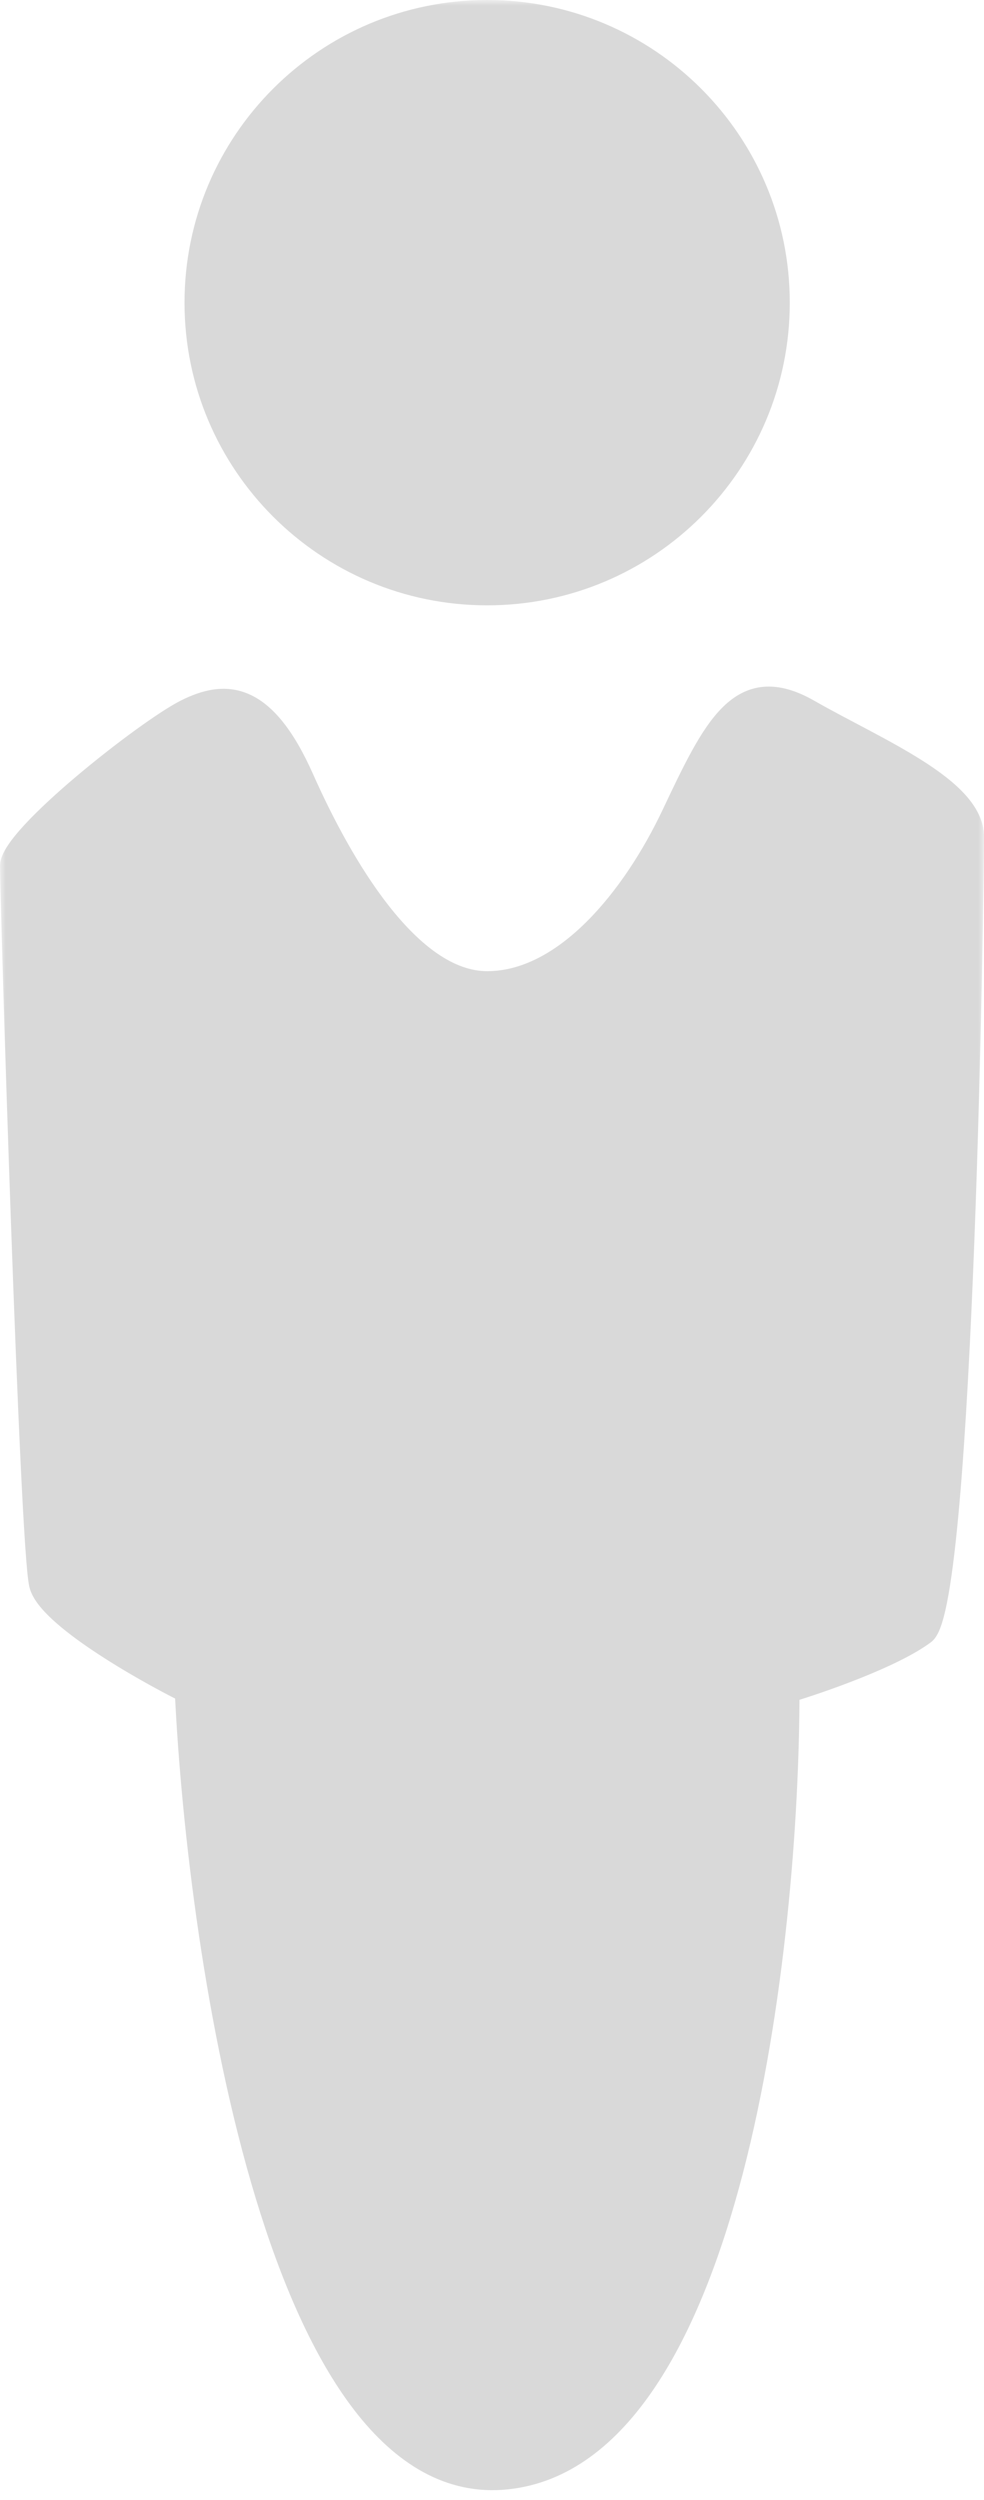 <?xml version="1.0" encoding="UTF-8"?> <svg xmlns="http://www.w3.org/2000/svg" width="87" height="221" viewBox="0 0 87 221" fill="none"><mask id="path-1-outside-1_413_137" maskUnits="userSpaceOnUse" x="0" y="0" width="87" height="221" fill="black"><rect fill="white" width="87" height="221"></rect><path d="M59.5 72C63.17 64.238 65.49 59.384 71.5 62.818C77.51 66.253 86 69.687 86 73.98C86 78.272 85.141 141.808 81.707 144.384C78.96 146.444 72.549 148.677 69.686 149.535C69.686 171.858 64.707 217.02 44.788 219.081C24.869 221.142 17.599 173.576 16.454 149.535C12.447 147.532 4.263 142.838 3.576 140.091C2.718 136.657 1 79.133 1 76.556C1 73.98 13.019 64.536 16.454 62.818C19.888 61.101 23.323 61.101 26.758 68.828C30.192 76.555 36.202 86.858 43.07 86.858C49.939 86.858 55.975 79.454 59.5 72ZM43.07 1C57.296 1 68.828 12.532 68.828 26.758C68.828 40.983 57.296 52.516 43.07 52.516C28.845 52.515 17.314 40.983 17.314 26.758C17.314 12.532 28.845 1 43.07 1Z"></path></mask><path d="M59.5 72C63.17 64.238 65.49 59.384 71.5 62.818C77.51 66.253 86 69.687 86 73.98C86 78.272 85.141 141.808 81.707 144.384C78.96 146.444 72.549 148.677 69.686 149.535C69.686 171.858 64.707 217.02 44.788 219.081C24.869 221.142 17.599 173.576 16.454 149.535C12.447 147.532 4.263 142.838 3.576 140.091C2.718 136.657 1 79.133 1 76.556C1 73.98 13.019 64.536 16.454 62.818C19.888 61.101 23.323 61.101 26.758 68.828C30.192 76.555 36.202 86.858 43.07 86.858C49.939 86.858 55.975 79.454 59.5 72ZM43.07 1C57.296 1 68.828 12.532 68.828 26.758C68.828 40.983 57.296 52.516 43.07 52.516C28.845 52.515 17.314 40.983 17.314 26.758C17.314 12.532 28.845 1 43.07 1Z" fill="#D9D9D9"></path><path d="M59.5 72L60.404 72.427L60.404 72.427L59.5 72ZM71.5 62.818L71.004 63.687L71.004 63.687L71.5 62.818ZM86 73.98L87 73.98L87 73.979L86 73.98ZM81.707 144.384L82.307 145.184L82.307 145.184L81.707 144.384ZM69.686 149.535L69.399 148.577L68.686 148.791V149.535H69.686ZM44.788 219.081L44.891 220.076L44.891 220.076L44.788 219.081ZM16.454 149.535L17.453 149.488L17.425 148.903L16.901 148.641L16.454 149.535ZM3.576 140.091L2.606 140.333L2.606 140.333L3.576 140.091ZM1 76.556L-1.97845e-10 76.556L1.97845e-10 76.556L1 76.556ZM16.454 62.818L16.007 61.924L16.007 61.924L16.454 62.818ZM26.758 68.828L27.672 68.422L27.672 68.422L26.758 68.828ZM43.07 86.858L43.07 87.858L43.07 87.858L43.07 86.858ZM43.07 1L43.07 -1.12509e-10L43.07 1.12509e-10L43.07 1ZM68.828 26.758L69.828 26.758V26.758H68.828ZM43.07 52.516L43.07 53.516H43.07V52.516ZM17.314 26.758L16.314 26.758L16.314 26.758L17.314 26.758ZM59.5 72L60.404 72.427C61.325 70.479 62.144 68.752 62.953 67.293C63.765 65.828 64.531 64.701 65.323 63.925C66.099 63.164 66.86 62.778 67.689 62.709C68.537 62.638 69.605 62.887 71.004 63.687L71.5 62.818L71.996 61.95C70.391 61.033 68.914 60.6 67.522 60.716C66.112 60.834 64.936 61.503 63.923 62.496C62.924 63.475 62.047 64.802 61.204 66.323C60.358 67.85 59.51 69.64 58.596 71.573L59.5 72ZM71.5 62.818L71.004 63.687C72.524 64.555 74.204 65.426 75.832 66.29C77.472 67.162 79.066 68.031 80.468 68.921C81.876 69.815 83.038 70.698 83.839 71.58C84.642 72.464 85 73.253 85 73.98L86 73.98L87 73.979C87 72.559 86.296 71.31 85.319 70.235C84.341 69.158 83.005 68.163 81.54 67.233C80.067 66.298 78.413 65.397 76.77 64.524C75.115 63.645 73.481 62.799 71.996 61.95L71.5 62.818ZM86 73.98H85C85 76.112 84.786 93.056 84.142 109.787C83.82 118.154 83.392 126.452 82.831 132.812C82.55 135.996 82.237 138.672 81.893 140.621C81.72 141.599 81.544 142.365 81.369 142.91C81.281 143.184 81.202 143.377 81.135 143.504C81.06 143.648 81.039 143.635 81.107 143.584L81.707 144.384L82.307 145.184C82.59 144.972 82.778 144.678 82.908 144.43C83.046 144.166 83.166 143.856 83.273 143.521C83.488 142.851 83.683 141.984 83.862 140.969C84.222 138.934 84.54 136.19 84.823 132.988C85.388 126.577 85.819 118.24 86.141 109.864C86.785 93.11 87 76.14 87 73.98H86ZM81.707 144.384L81.107 143.584C79.848 144.528 77.667 145.561 75.368 146.482C73.095 147.392 70.805 148.155 69.399 148.577L69.686 149.535L69.974 150.493C71.43 150.056 73.776 149.274 76.112 148.339C78.42 147.414 80.819 146.3 82.307 145.184L81.707 144.384ZM69.686 149.535H68.686C68.686 160.645 67.445 177.425 63.739 191.654C61.885 198.773 59.43 205.187 56.251 209.927C53.074 214.665 49.257 217.613 44.685 218.086L44.788 219.081L44.891 220.076C50.278 219.518 54.554 216.049 57.912 211.041C61.269 206.036 63.794 199.378 65.675 192.159C69.438 177.711 70.686 160.749 70.686 149.535H69.686ZM44.788 219.081L44.685 218.086C40.181 218.552 36.295 216.248 32.911 211.854C29.518 207.449 26.749 201.079 24.538 193.805C20.12 179.274 18.023 161.462 17.453 149.488L16.454 149.535L15.455 149.583C16.03 161.649 18.141 179.64 22.624 194.387C24.863 201.752 27.718 208.389 31.326 213.075C34.944 217.771 39.436 220.64 44.891 220.076L44.788 219.081ZM16.454 149.535L16.901 148.641C14.924 147.652 11.915 145.999 9.327 144.262C8.032 143.392 6.867 142.518 5.994 141.71C5.077 140.861 4.641 140.225 4.546 139.848L3.576 140.091L2.606 140.333C2.855 141.33 3.7 142.312 4.635 143.178C5.616 144.085 6.876 145.025 8.213 145.922C10.89 147.72 13.977 149.415 16.007 150.43L16.454 149.535ZM3.576 140.091L4.546 139.848C4.513 139.717 4.462 139.364 4.401 138.742C4.343 138.146 4.281 137.362 4.217 136.413C4.088 134.516 3.951 131.985 3.81 129.029C3.529 123.119 3.234 115.531 2.966 107.966C2.428 92.824 2 77.822 2 76.556L1 76.556L1.97845e-10 76.556C2.60824e-05 77.867 0.43 92.915 0.967 108.037C1.235 115.605 1.531 123.203 1.813 129.125C1.954 132.085 2.091 134.632 2.221 136.548C2.286 137.506 2.349 138.312 2.41 138.937C2.469 139.536 2.532 140.035 2.606 140.333L3.576 140.091ZM1 76.556H2C2 76.578 1.997 76.528 2.057 76.384C2.115 76.247 2.212 76.069 2.358 75.847C2.651 75.403 3.093 74.862 3.665 74.244C4.806 73.012 6.382 71.566 8.084 70.13C11.512 67.237 15.299 64.514 16.901 63.713L16.454 62.818L16.007 61.924C14.175 62.84 10.234 65.699 6.794 68.601C5.062 70.062 3.418 71.568 2.198 72.885C1.59 73.541 1.066 74.173 0.689 74.746C0.342 75.271 0 75.916 0 76.556H1ZM16.454 62.818L16.901 63.713C18.521 62.903 19.895 62.624 21.205 63.198C22.573 63.796 24.157 65.439 25.844 69.234L26.758 68.828L27.672 68.422C25.924 64.49 24.074 62.27 22.007 61.365C19.883 60.436 17.821 61.017 16.007 61.924L16.454 62.818ZM26.758 68.828L25.844 69.234C27.576 73.132 29.977 77.724 32.841 81.36C35.663 84.941 39.143 87.858 43.07 87.858L43.07 86.858L43.07 85.858C40.13 85.858 37.17 83.624 34.412 80.122C31.695 76.674 29.374 72.252 27.672 68.422L26.758 68.828ZM43.07 86.858L43.07 87.858C46.874 87.858 50.339 85.812 53.243 82.935C56.156 80.048 58.607 76.227 60.404 72.427L59.5 72L58.596 71.573C56.868 75.227 54.538 78.835 51.835 81.514C49.122 84.203 46.135 85.858 43.07 85.858L43.07 86.858ZM43.07 1V2C56.743 2 67.828 13.085 67.828 26.758H68.828H69.828C69.828 11.98 57.848 0 43.07 0V1ZM68.828 26.758L67.828 26.758C67.828 40.431 56.743 51.516 43.07 51.516V52.516V53.516C57.848 53.516 69.828 41.535 69.828 26.758L68.828 26.758ZM43.07 52.516L43.07 51.516C29.397 51.515 18.314 40.431 18.314 26.758L17.314 26.758L16.314 26.758C16.314 41.535 28.293 53.515 43.07 53.516L43.07 52.516ZM17.314 26.758H18.314C18.314 13.085 29.397 2 43.07 2L43.07 1L43.07 1.12509e-10C28.293 0 16.314 11.98 16.314 26.758H17.314Z" fill="#D9D9D9" mask="url(#path-1-outside-1_413_137)"></path></svg> 